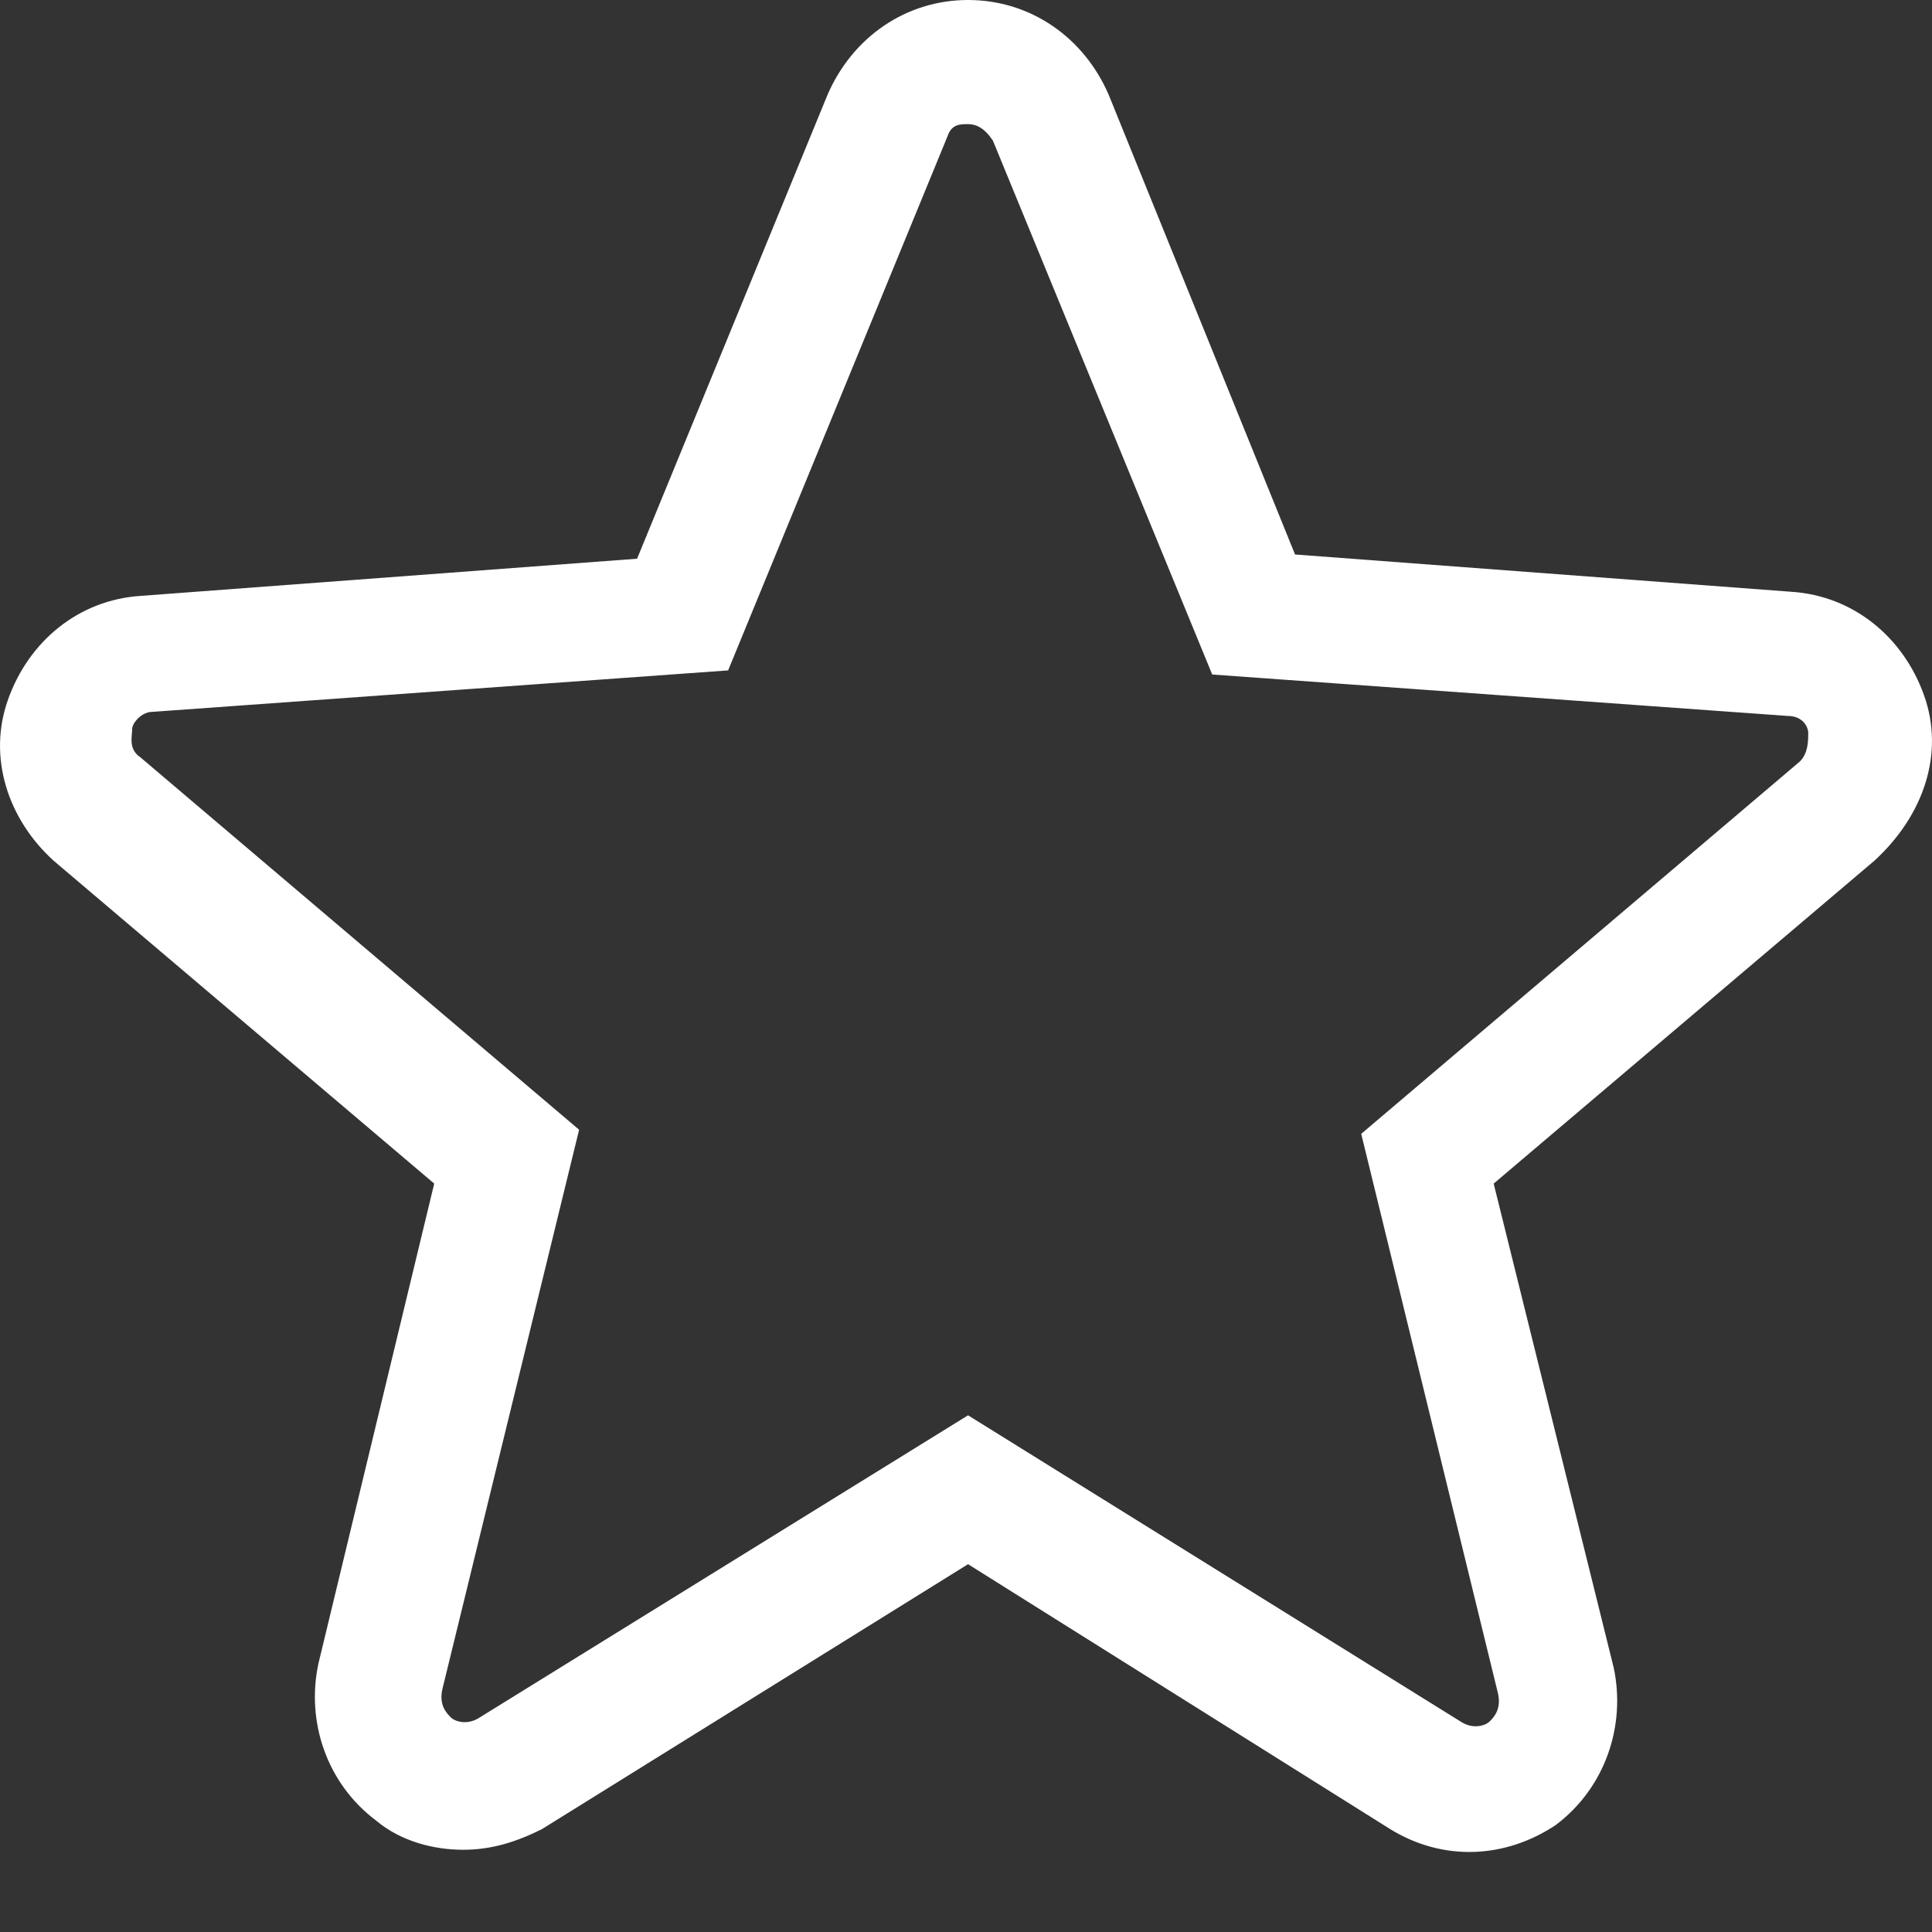 <svg width="16" height="16" viewBox="0 0 16 16" fill="none" xmlns="http://www.w3.org/2000/svg">
    <rect x="0" y="0" width="16" height="16" fill="#333333" stroke="none"/>
    <path fill-rule="evenodd" clip-rule="evenodd" d="M15.934 5.758C15.763 5.278 15.351 4.935 14.837 4.901L10.725 4.592L9.183 0.788C8.977 0.308 8.532 0 8.017 0C7.503 0 7.058 0.308 6.852 0.788L5.276 4.627L1.163 4.935C0.649 4.969 0.238 5.312 0.067 5.792C-0.105 6.272 0.067 6.786 0.444 7.128L3.596 9.802L2.637 13.777C2.534 14.257 2.705 14.771 3.117 15.079C3.322 15.251 3.596 15.319 3.836 15.319C4.076 15.319 4.282 15.251 4.488 15.148L8.017 12.954L11.513 15.148C11.959 15.422 12.473 15.388 12.884 15.114C13.295 14.805 13.466 14.291 13.364 13.811L12.37 9.802L15.523 7.128C15.934 6.751 16.105 6.237 15.934 5.758ZM14.906 6.306L11.273 9.39L12.404 14.017C12.438 14.154 12.37 14.223 12.336 14.257C12.301 14.291 12.198 14.325 12.096 14.257L8.017 11.721L3.973 14.223C3.871 14.291 3.768 14.257 3.734 14.223C3.699 14.188 3.631 14.12 3.665 13.983L4.796 9.356L1.163 6.272C1.06 6.203 1.095 6.1 1.095 6.032C1.095 5.997 1.163 5.895 1.266 5.895L6.03 5.552L7.846 1.131C7.88 1.028 7.949 1.028 8.017 1.028C8.086 1.028 8.155 1.062 8.223 1.165L10.039 5.586L14.803 5.929C14.94 5.929 14.975 6.032 14.975 6.066C14.975 6.135 14.975 6.237 14.906 6.306Z" fill="white"/>
</svg>